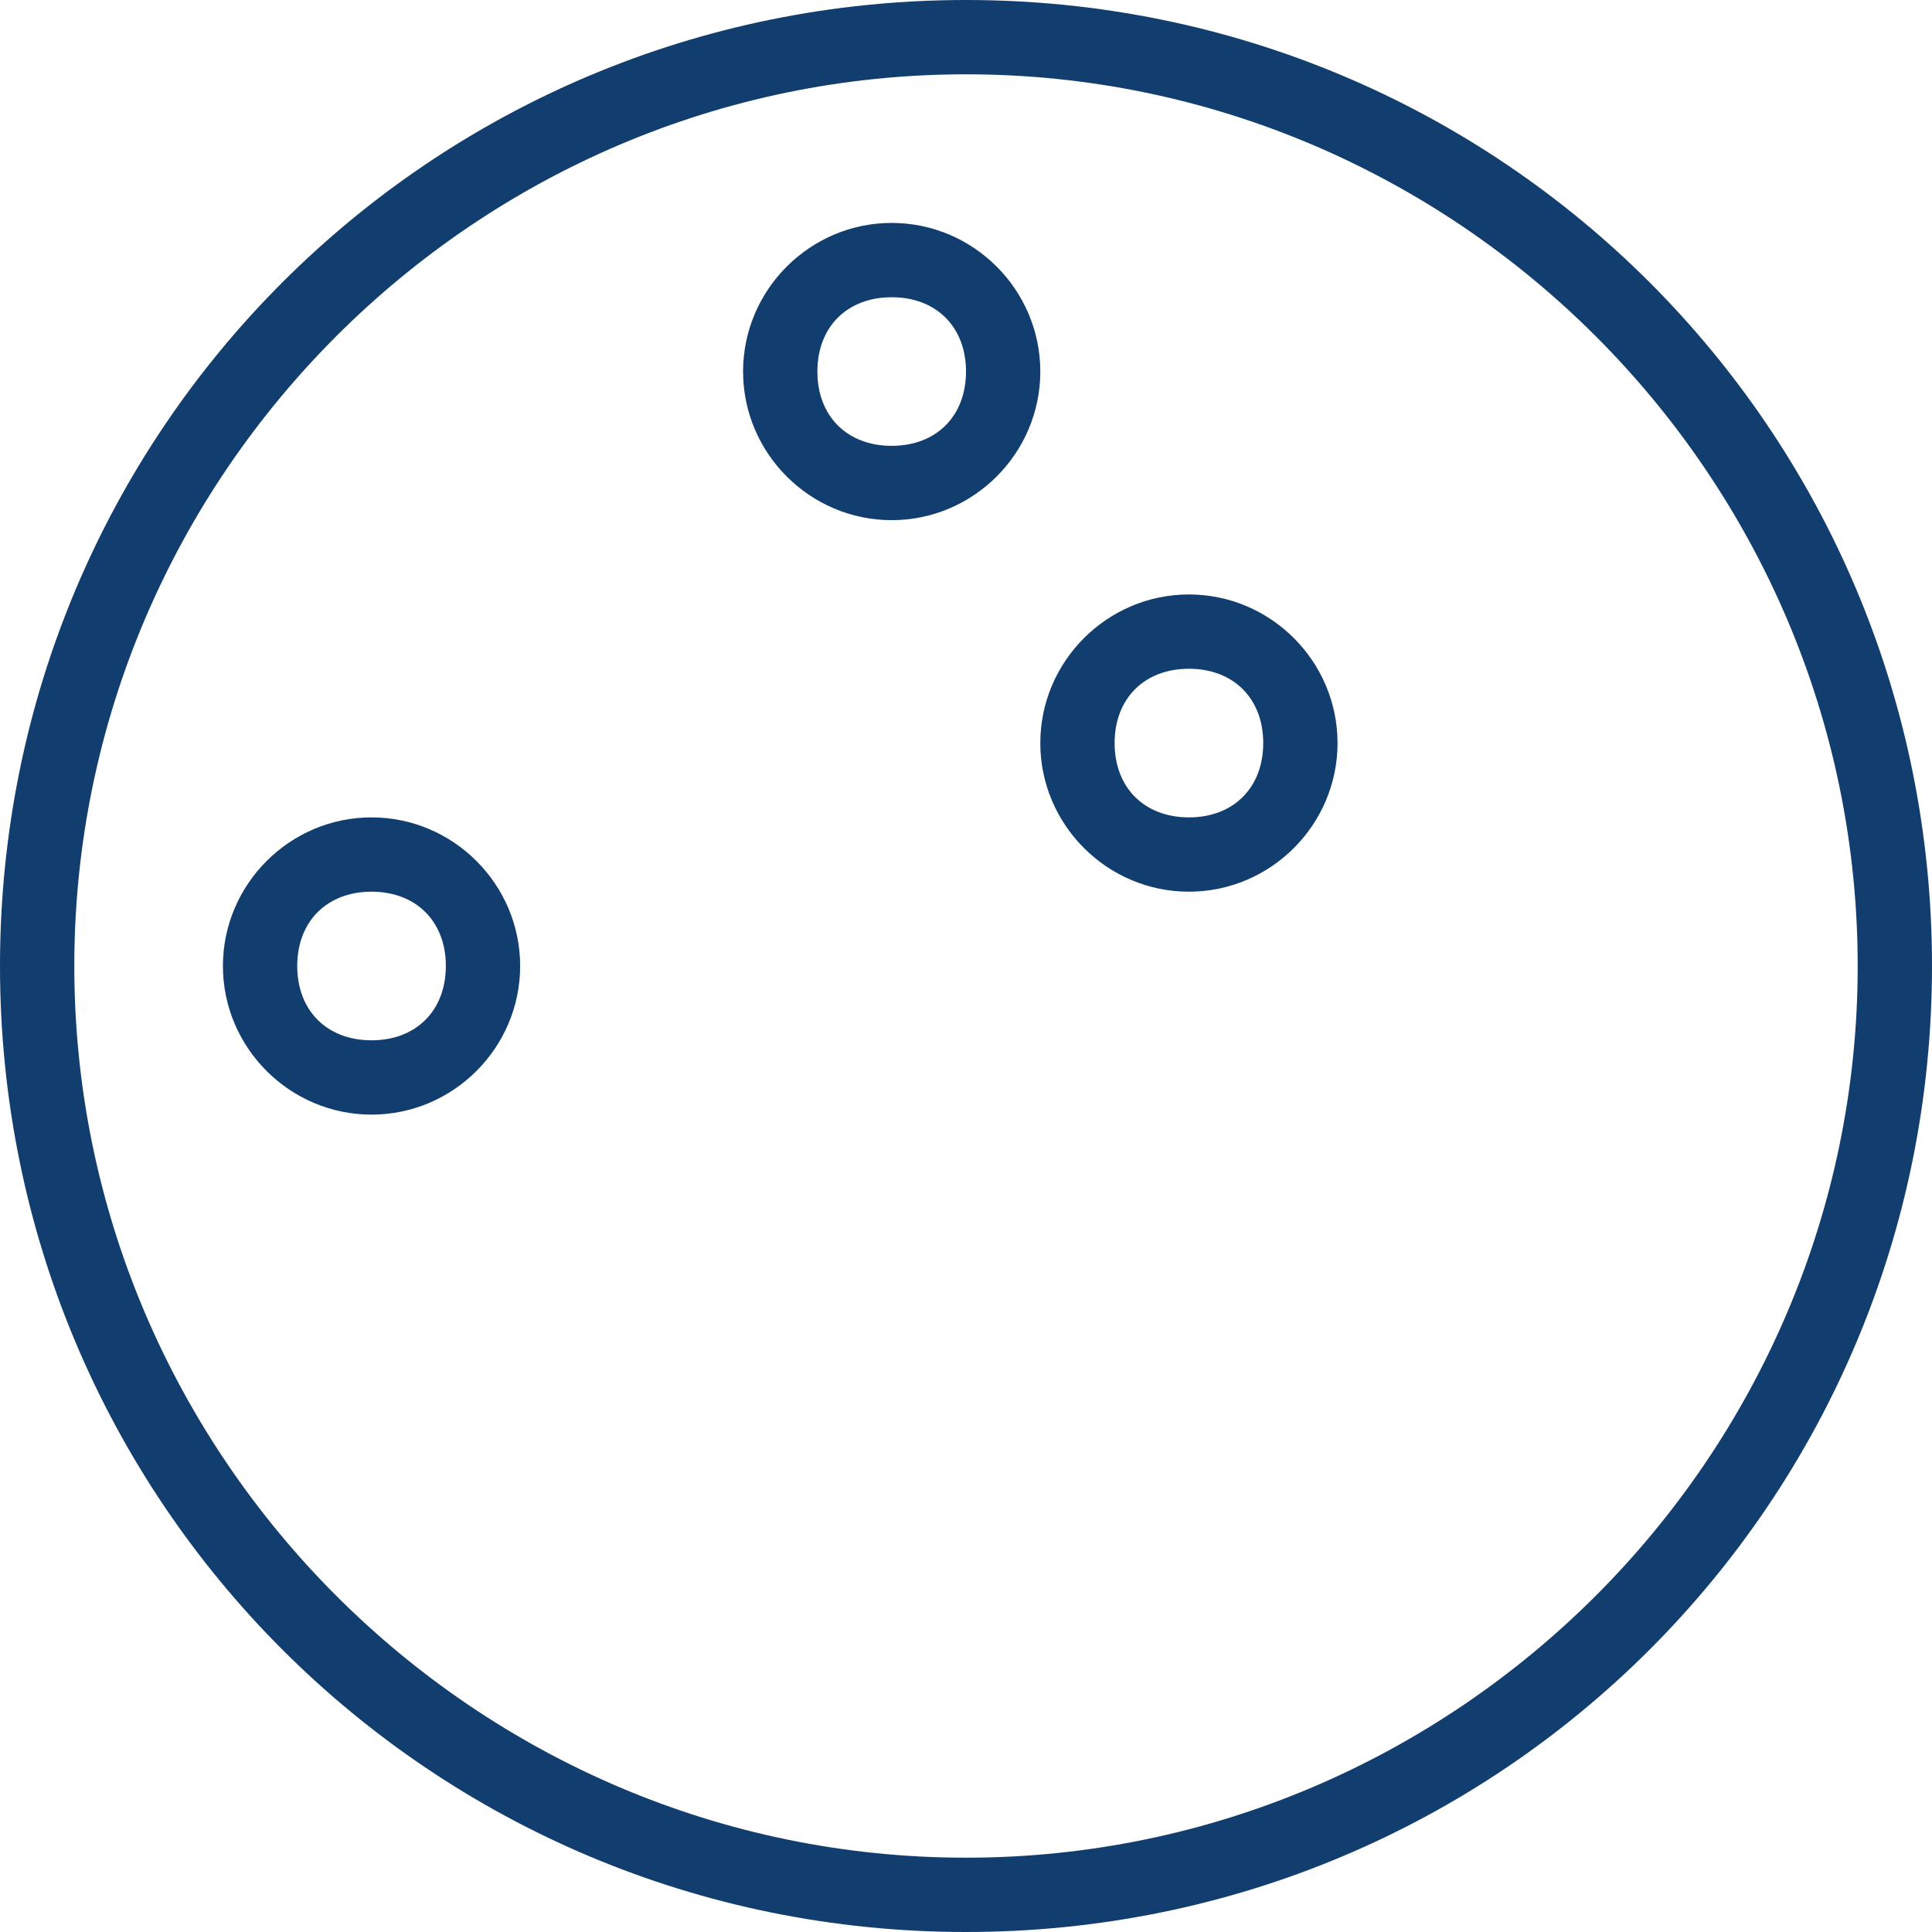 <?xml version="1.0" encoding="utf-8"?>
<!-- Generator: Adobe Illustrator 23.0.3, SVG Export Plug-In . SVG Version: 6.00 Build 0)  -->
<svg version="1.1" id="Layer_1" xmlns="http://www.w3.org/2000/svg" xmlns:xlink="http://www.w3.org/1999/xlink" x="0px" y="0px"
	 viewBox="0 0 26 26" style="enable-background:new 0 0 26 26;" xml:space="preserve">
<style type="text/css">
	.st0{fill:#113E6E;}
</style>
<title>bowling-7</title>
<g>
	<g id="icons">
		<g id="bowling-7">
			<path class="st0" d="M13,26c7.2,0,13-5.8,13-13S20.2,0,13,0S0,5.8,0,13S5.8,26,13,26z M13,1c6.6,0,12,5.4,12,12s-5.4,12-12,12
				S1,19.6,1,13S6.4,1,13,1z"/>
			<path class="st0" d="M12,7c1.1,0,2-0.9,2-2s-0.9-2-2-2s-2,0.9-2,2S10.9,7,12,7z M12,4c0.6,0,1,0.4,1,1s-0.4,1-1,1s-1-0.4-1-1
				S11.4,4,12,4z"/>
			<path class="st0" d="M16,12c1.1,0,2-0.9,2-2s-0.9-2-2-2s-2,0.9-2,2S14.9,12,16,12z M16,9c0.6,0,1,0.4,1,1s-0.4,1-1,1
				c-0.6,0-1-0.4-1-1S15.4,9,16,9z"/>
			<path class="st0" d="M7,13c0-1.1-0.9-2-2-2s-2,0.9-2,2s0.9,2,2,2S7,14.1,7,13z M4,13c0-0.6,0.4-1,1-1s1,0.4,1,1s-0.4,1-1,1
				S4,13.6,4,13z"/>
		</g>
	</g>
</g>
</svg>
